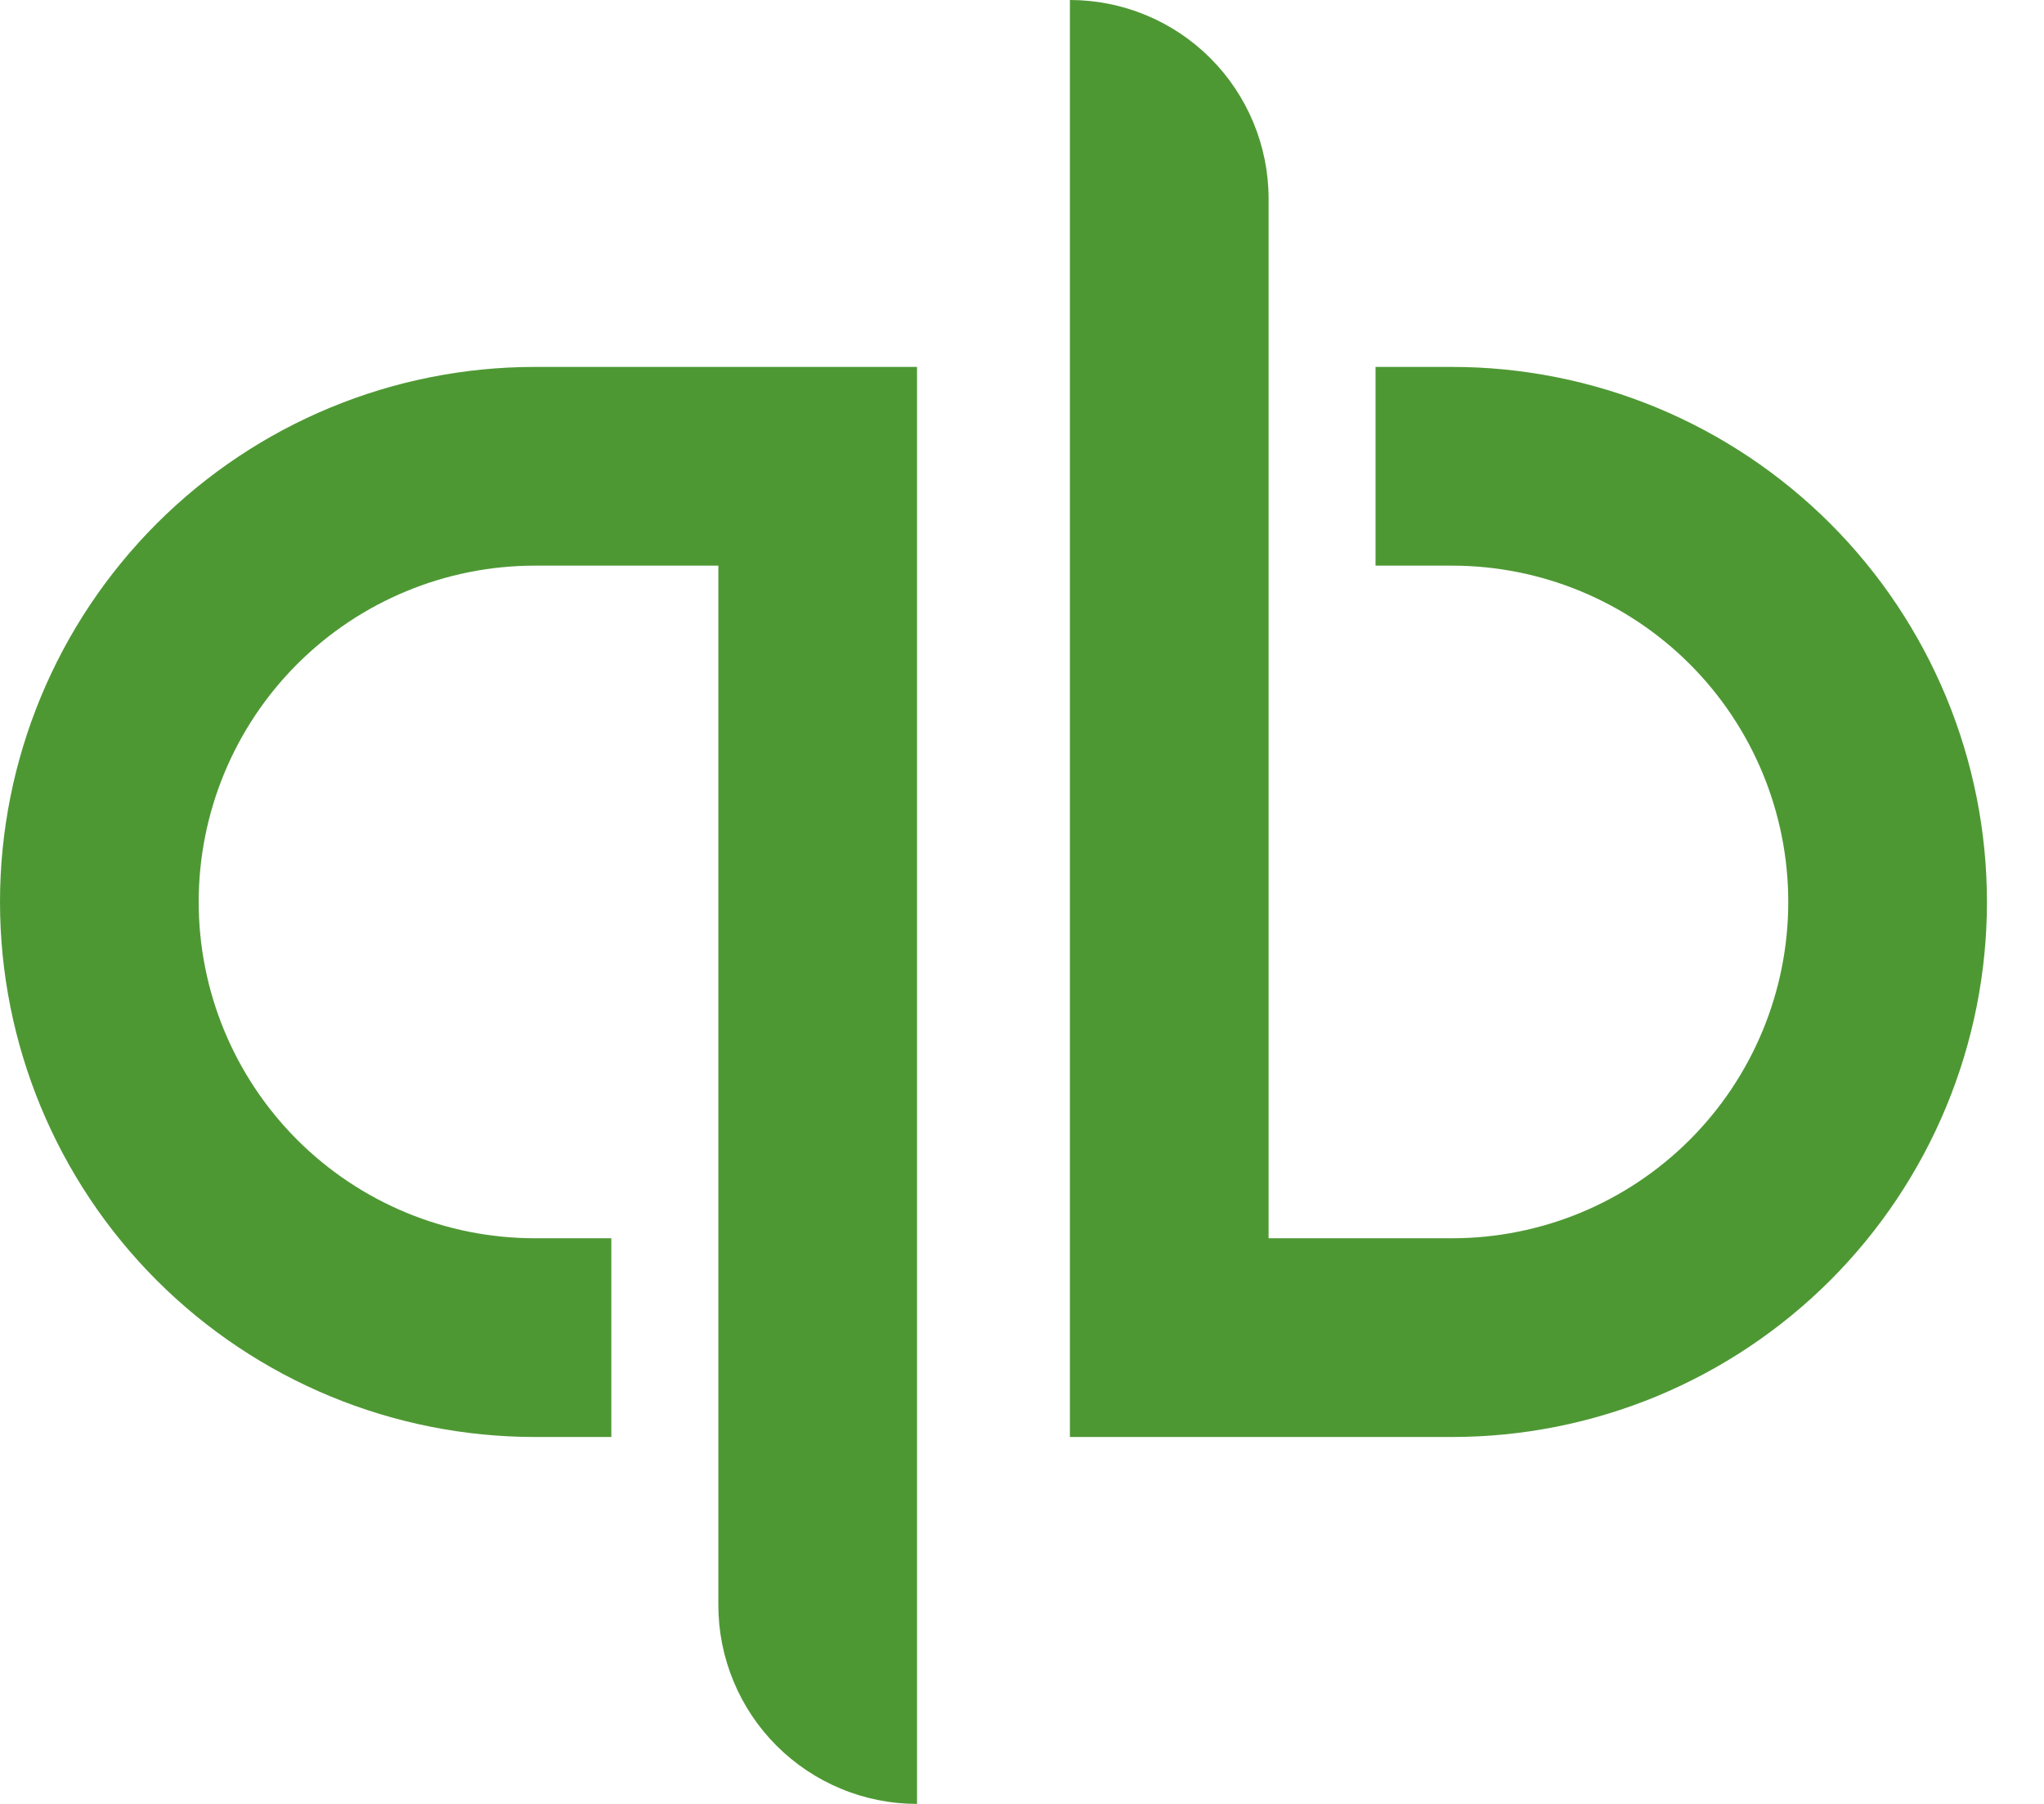 <svg width="34" height="30" viewBox="0 0 34 30" fill="none" xmlns="http://www.w3.org/2000/svg">
<path d="M0 15C0 17.36 0.938 19.623 2.606 21.292C4.275 22.961 6.538 23.898 8.898 23.898H10.169V20.593H8.898C7.415 20.593 5.992 20.004 4.943 18.955C3.894 17.906 3.305 16.483 3.305 15C3.305 13.517 3.894 12.094 4.943 11.045C5.992 9.996 7.415 9.407 8.898 9.407H11.949L11.949 26.695C11.949 27.129 12.035 27.559 12.201 27.96C12.367 28.361 12.61 28.725 12.917 29.032C13.224 29.339 13.588 29.582 13.989 29.748C14.39 29.915 14.82 30 15.254 30L15.254 6.102H8.898C6.538 6.102 4.275 7.039 2.606 8.708C0.938 10.377 0 12.64 0 15ZM24.153 6.102H22.881V9.407H24.153C25.636 9.407 27.059 9.996 28.108 11.045C29.157 12.094 29.746 13.517 29.746 15C29.746 16.483 29.157 17.906 28.108 18.955C27.059 20.004 25.636 20.593 24.153 20.593H21.102V3.305C21.102 2.429 20.753 1.588 20.134 0.968C19.514 0.348 18.673 0 17.797 0V23.898H24.153C25.321 23.898 26.478 23.668 27.558 23.221C28.637 22.774 29.618 22.118 30.445 21.292C31.271 20.466 31.926 19.485 32.374 18.405C32.821 17.326 33.051 16.169 33.051 15C33.051 13.832 32.821 12.674 32.374 11.595C31.926 10.515 31.271 9.534 30.445 8.708C29.618 7.882 28.637 7.226 27.558 6.779C26.478 6.332 25.321 6.102 24.153 6.102Z" fill="#4E9834"/>
</svg>
